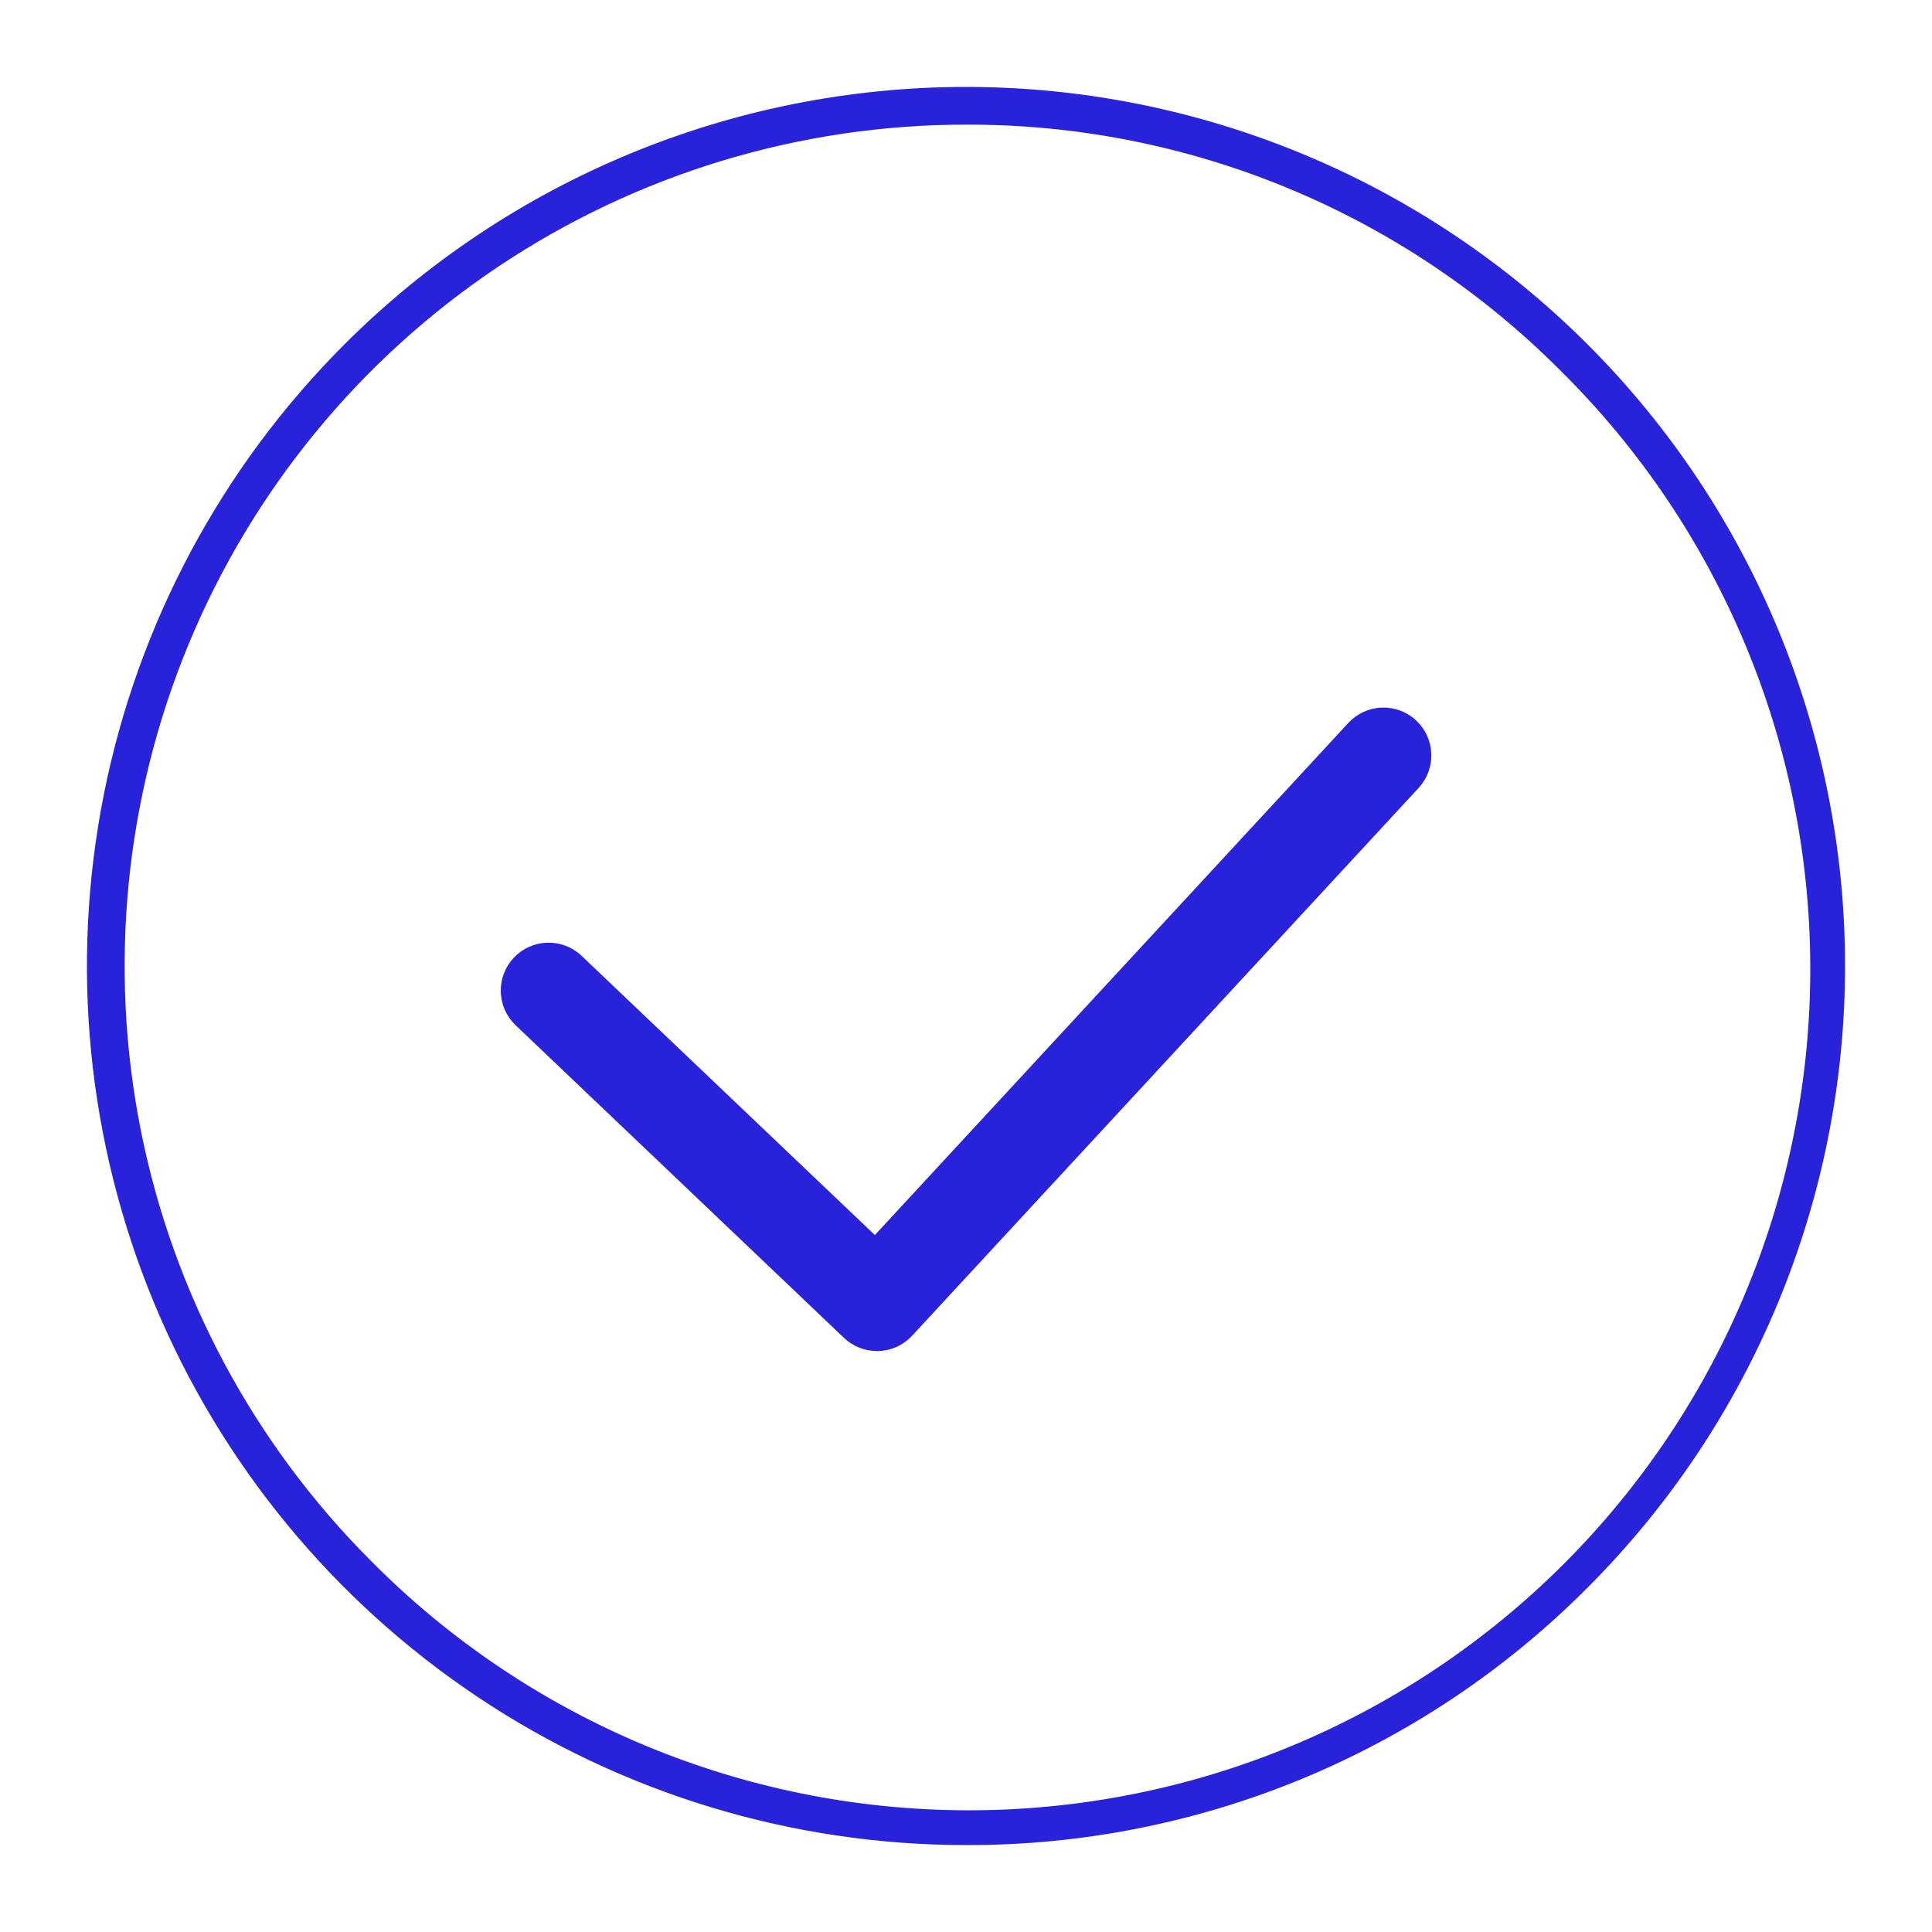 <?xml version="1.0" encoding="UTF-8"?>
<svg xmlns="http://www.w3.org/2000/svg" width="100" height="100" viewBox="0 0 100 100" fill="none">
  <path d="M45.391 69.431C44.883 69.431 44.395 69.235 44.028 68.885L27.033 52.704C26.653 52.342 26.433 51.843 26.42 51.319C26.407 50.794 26.604 50.286 26.966 49.906C27.328 49.526 27.826 49.306 28.351 49.293C28.876 49.281 29.384 49.477 29.764 49.84L45.306 64.638L70.156 37.759C70.333 37.568 70.545 37.414 70.781 37.305C71.017 37.197 71.272 37.135 71.531 37.125C71.791 37.115 72.05 37.156 72.293 37.246C72.537 37.336 72.761 37.473 72.951 37.649C73.142 37.825 73.296 38.038 73.405 38.273C73.514 38.509 73.575 38.764 73.585 39.024C73.595 39.283 73.554 39.542 73.464 39.786C73.374 40.03 73.237 40.253 73.061 40.444L46.844 68.797C46.666 68.989 46.452 69.144 46.213 69.254C45.974 69.362 45.717 69.423 45.455 69.431H45.391Z" fill="#2823DB"></path>
  <path d="M50.005 95.001C41.105 95.001 32.404 92.363 25.003 87.419C17.602 82.474 11.833 75.446 8.426 67.224C5.02 59.001 4.128 49.952 5.864 41.222C7.601 32.493 11.886 24.474 18.18 18.18C26.619 9.741 38.065 5 50 5C61.935 5 73.381 9.741 81.82 18.18C90.259 26.619 95 38.065 95 50C95 61.935 90.259 73.381 81.82 81.82C77.651 86.011 72.694 89.334 67.233 91.597C61.772 93.859 55.916 95.016 50.005 95.001ZM50.005 5.951C41.293 5.95 32.776 8.533 25.531 13.373C18.287 18.213 12.64 25.092 9.305 33.141C5.971 41.19 5.098 50.047 6.797 58.593C8.496 67.138 12.691 74.987 18.852 81.148C22.935 85.271 27.793 88.546 33.145 90.786C38.498 93.026 44.241 94.187 50.044 94.201C55.846 94.215 61.594 93.082 66.958 90.868C72.321 88.654 77.195 85.402 81.298 81.299C85.401 77.196 88.653 72.323 90.867 66.959C93.081 61.596 94.214 55.847 94.2 50.045C94.186 44.242 93.026 38.5 90.786 33.147C88.546 27.794 85.271 22.936 81.148 18.853C77.068 14.75 72.215 11.498 66.869 9.283C61.523 7.068 55.792 5.936 50.005 5.951Z" fill="#2823DB"></path>
  <path d="M45.391 69.431C44.883 69.431 44.395 69.235 44.028 68.885L27.033 52.704C26.653 52.342 26.433 51.843 26.42 51.319C26.407 50.794 26.604 50.286 26.966 49.906C27.328 49.526 27.826 49.306 28.351 49.293C28.876 49.281 29.384 49.477 29.764 49.84L45.306 64.638L70.156 37.759C70.333 37.568 70.545 37.414 70.781 37.305C71.017 37.197 71.272 37.135 71.531 37.125C71.791 37.115 72.05 37.156 72.293 37.246C72.537 37.336 72.761 37.473 72.951 37.649C73.142 37.825 73.296 38.038 73.405 38.273C73.514 38.509 73.575 38.764 73.585 39.024C73.595 39.283 73.554 39.542 73.464 39.786C73.374 40.03 73.237 40.253 73.061 40.444L46.844 68.797C46.666 68.989 46.452 69.144 46.213 69.254C45.974 69.362 45.717 69.423 45.455 69.431H45.391Z" stroke="#2823DB"></path>
  <path d="M50.005 95.001C41.105 95.001 32.404 92.363 25.003 87.419C17.602 82.474 11.833 75.446 8.426 67.224C5.02 59.001 4.128 49.952 5.864 41.222C7.601 32.493 11.886 24.474 18.18 18.18C26.619 9.741 38.065 5 50 5C61.935 5 73.381 9.741 81.82 18.18C90.259 26.619 95 38.065 95 50C95 61.935 90.259 73.381 81.82 81.82C77.651 86.011 72.694 89.334 67.233 91.597C61.772 93.859 55.916 95.016 50.005 95.001ZM50.005 5.951C41.293 5.95 32.776 8.533 25.531 13.373C18.287 18.213 12.64 25.092 9.305 33.141C5.971 41.19 5.098 50.047 6.797 58.593C8.496 67.138 12.691 74.987 18.852 81.148C22.935 85.271 27.793 88.546 33.145 90.786C38.498 93.026 44.241 94.187 50.044 94.201C55.846 94.215 61.594 93.082 66.958 90.868C72.321 88.654 77.195 85.402 81.298 81.299C85.401 77.196 88.653 72.323 90.867 66.959C93.081 61.596 94.214 55.847 94.2 50.045C94.186 44.242 93.026 38.5 90.786 33.147C88.546 27.794 85.271 22.936 81.148 18.853C77.068 14.75 72.215 11.498 66.869 9.283C61.523 7.068 55.792 5.936 50.005 5.951Z" stroke="#2823DB"></path>
</svg>
